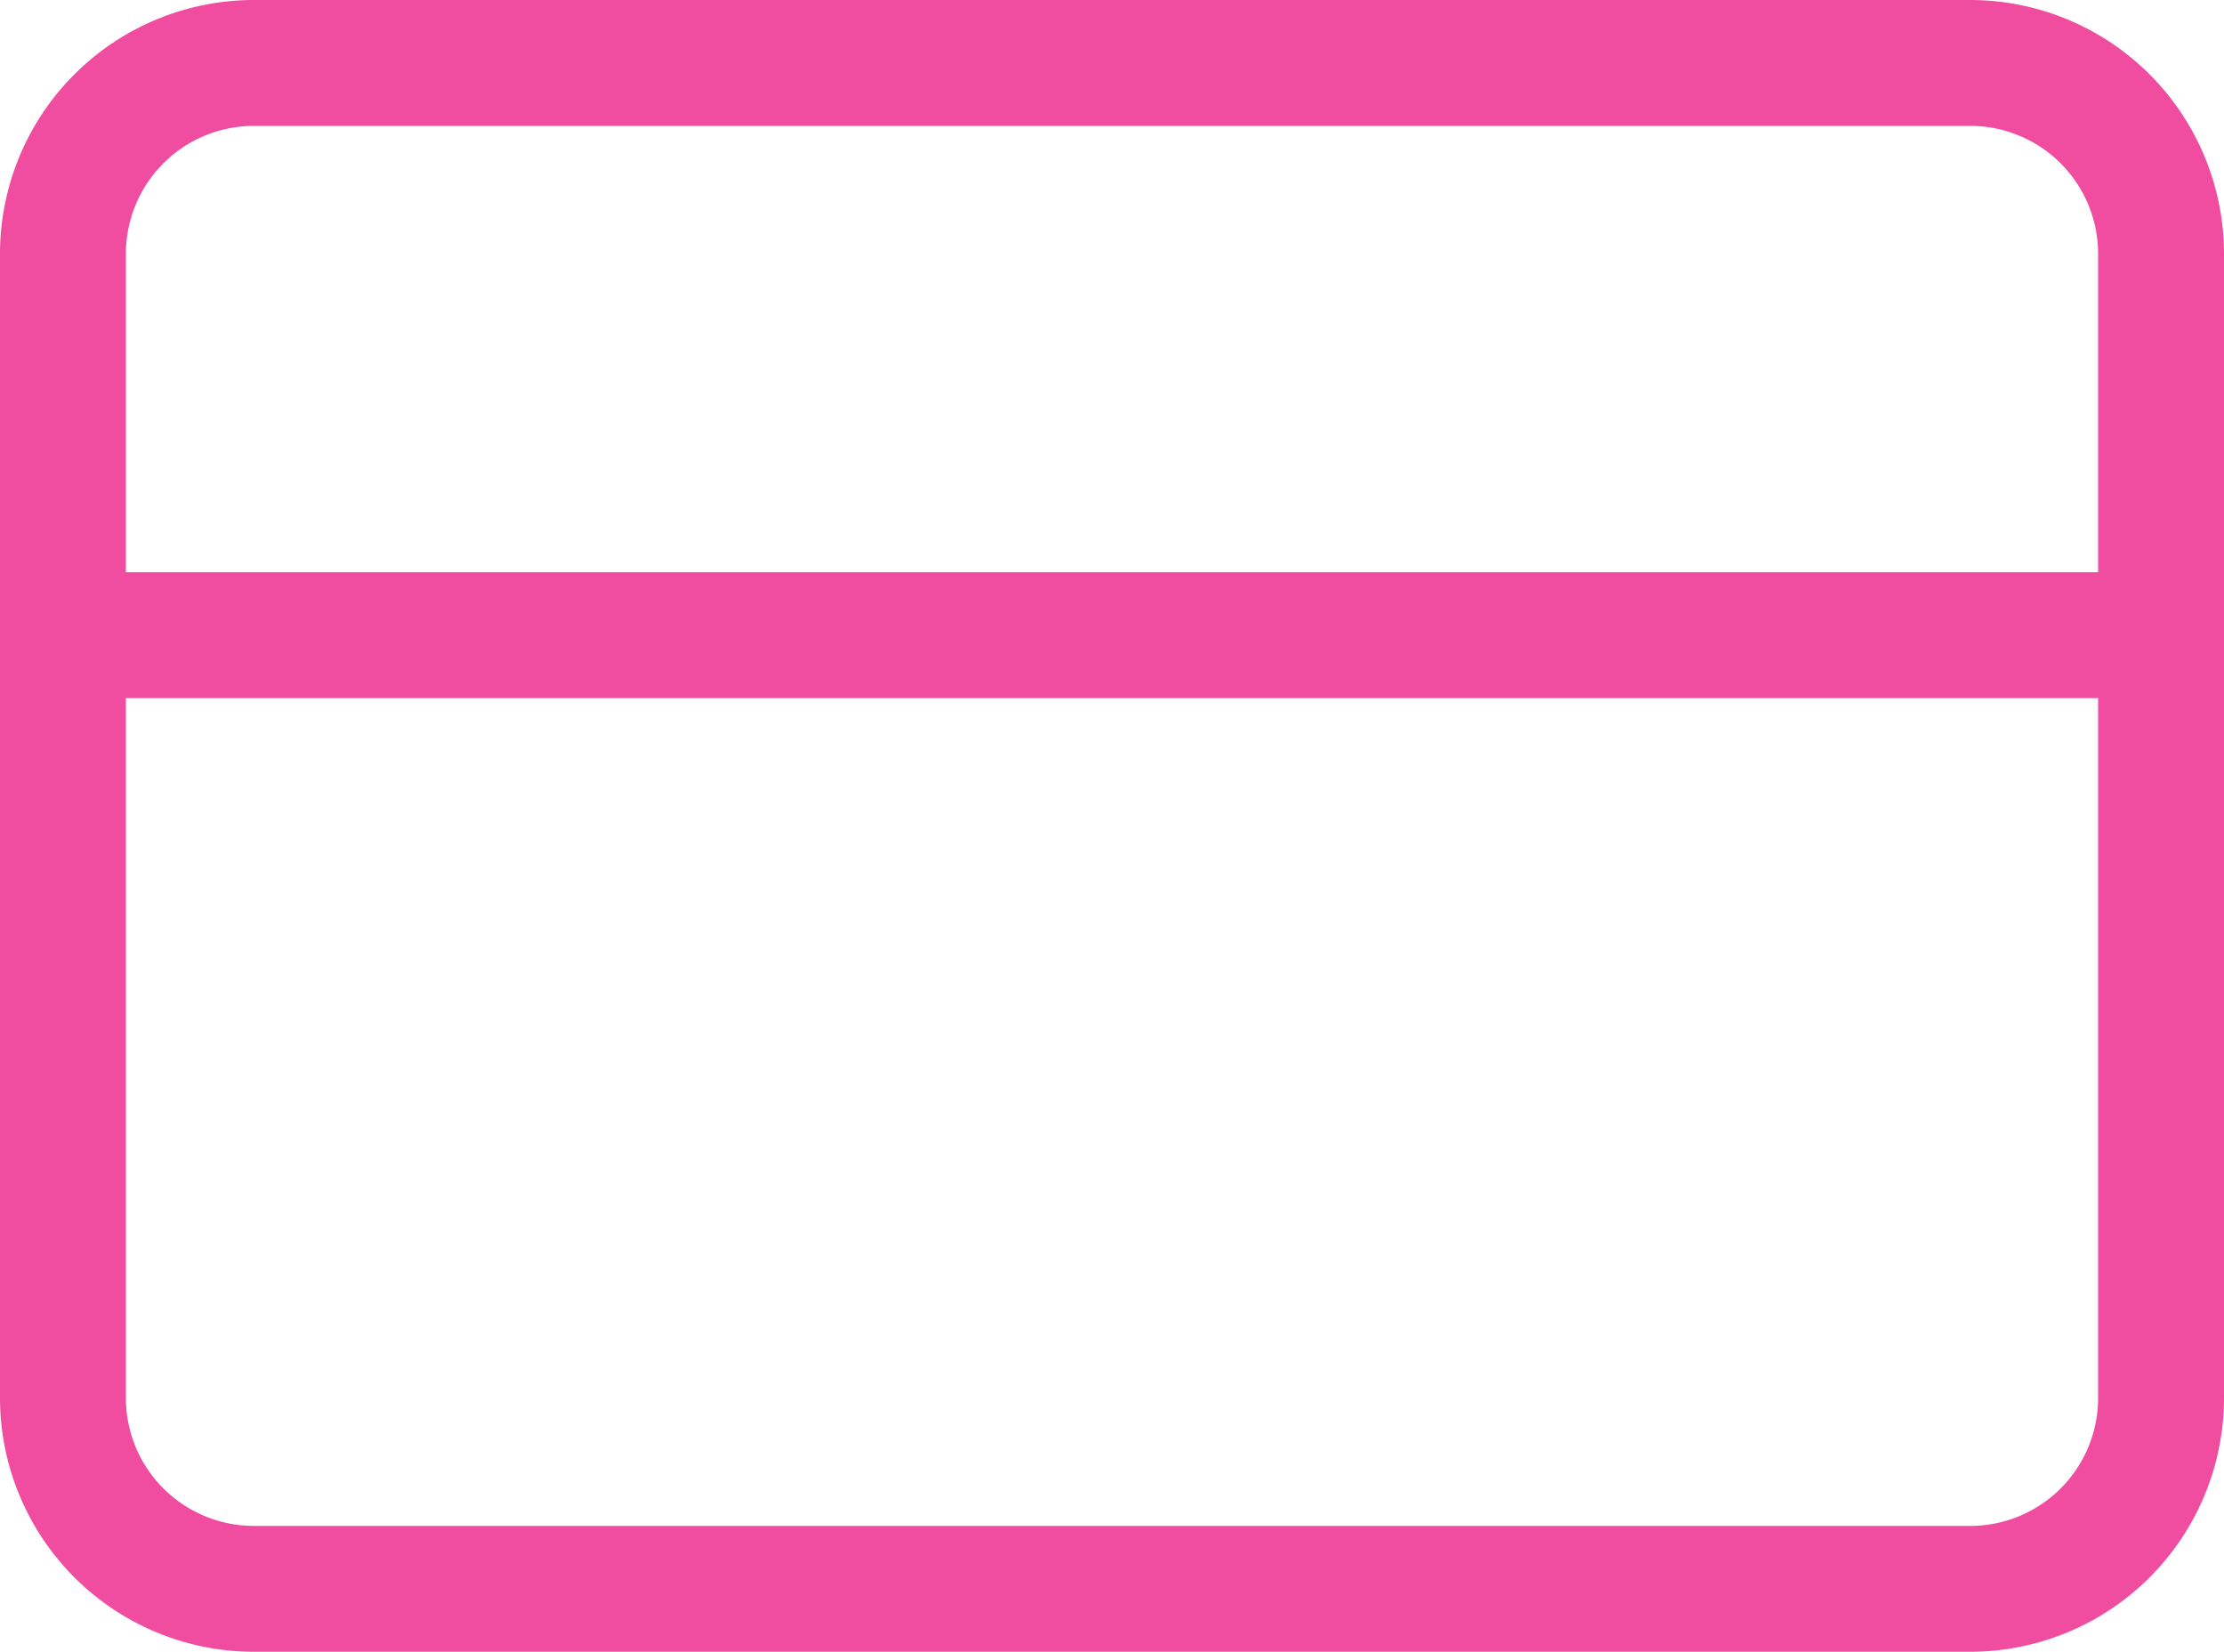 <svg xmlns="http://www.w3.org/2000/svg" width="53" height="39.364" viewBox="0 0 53 39.364">
  <g id="Group_8928" data-name="Group 8928" transform="translate(-971.5 -5752.5)">
    <g id="Icon_feather-credit-card" data-name="Icon feather-credit-card" transform="translate(971.5 5748)">
      <path id="Path_63" data-name="Path 63" d="M6.045,4.5H46.955A6.052,6.052,0,0,1,53,10.545V37.818a6.052,6.052,0,0,1-6.045,6.045H6.045A6.052,6.052,0,0,1,0,37.818V10.545A6.052,6.052,0,0,1,6.045,4.5ZM46.955,40.864A3.049,3.049,0,0,0,50,37.818V10.545A3.049,3.049,0,0,0,46.955,7.5H6.045A3.049,3.049,0,0,0,3,10.545V37.818a3.049,3.049,0,0,0,3.045,3.045Z" fill="#f04da1"/>
      <path id="Path_64" data-name="Path 64" d="M51.5,16.5H1.5a1.5,1.5,0,0,1,0-3h50a1.5,1.5,0,0,1,0,3Z" transform="translate(0 4.636)" fill="#f04da1"/>
    </g>
  </g>
</svg>

